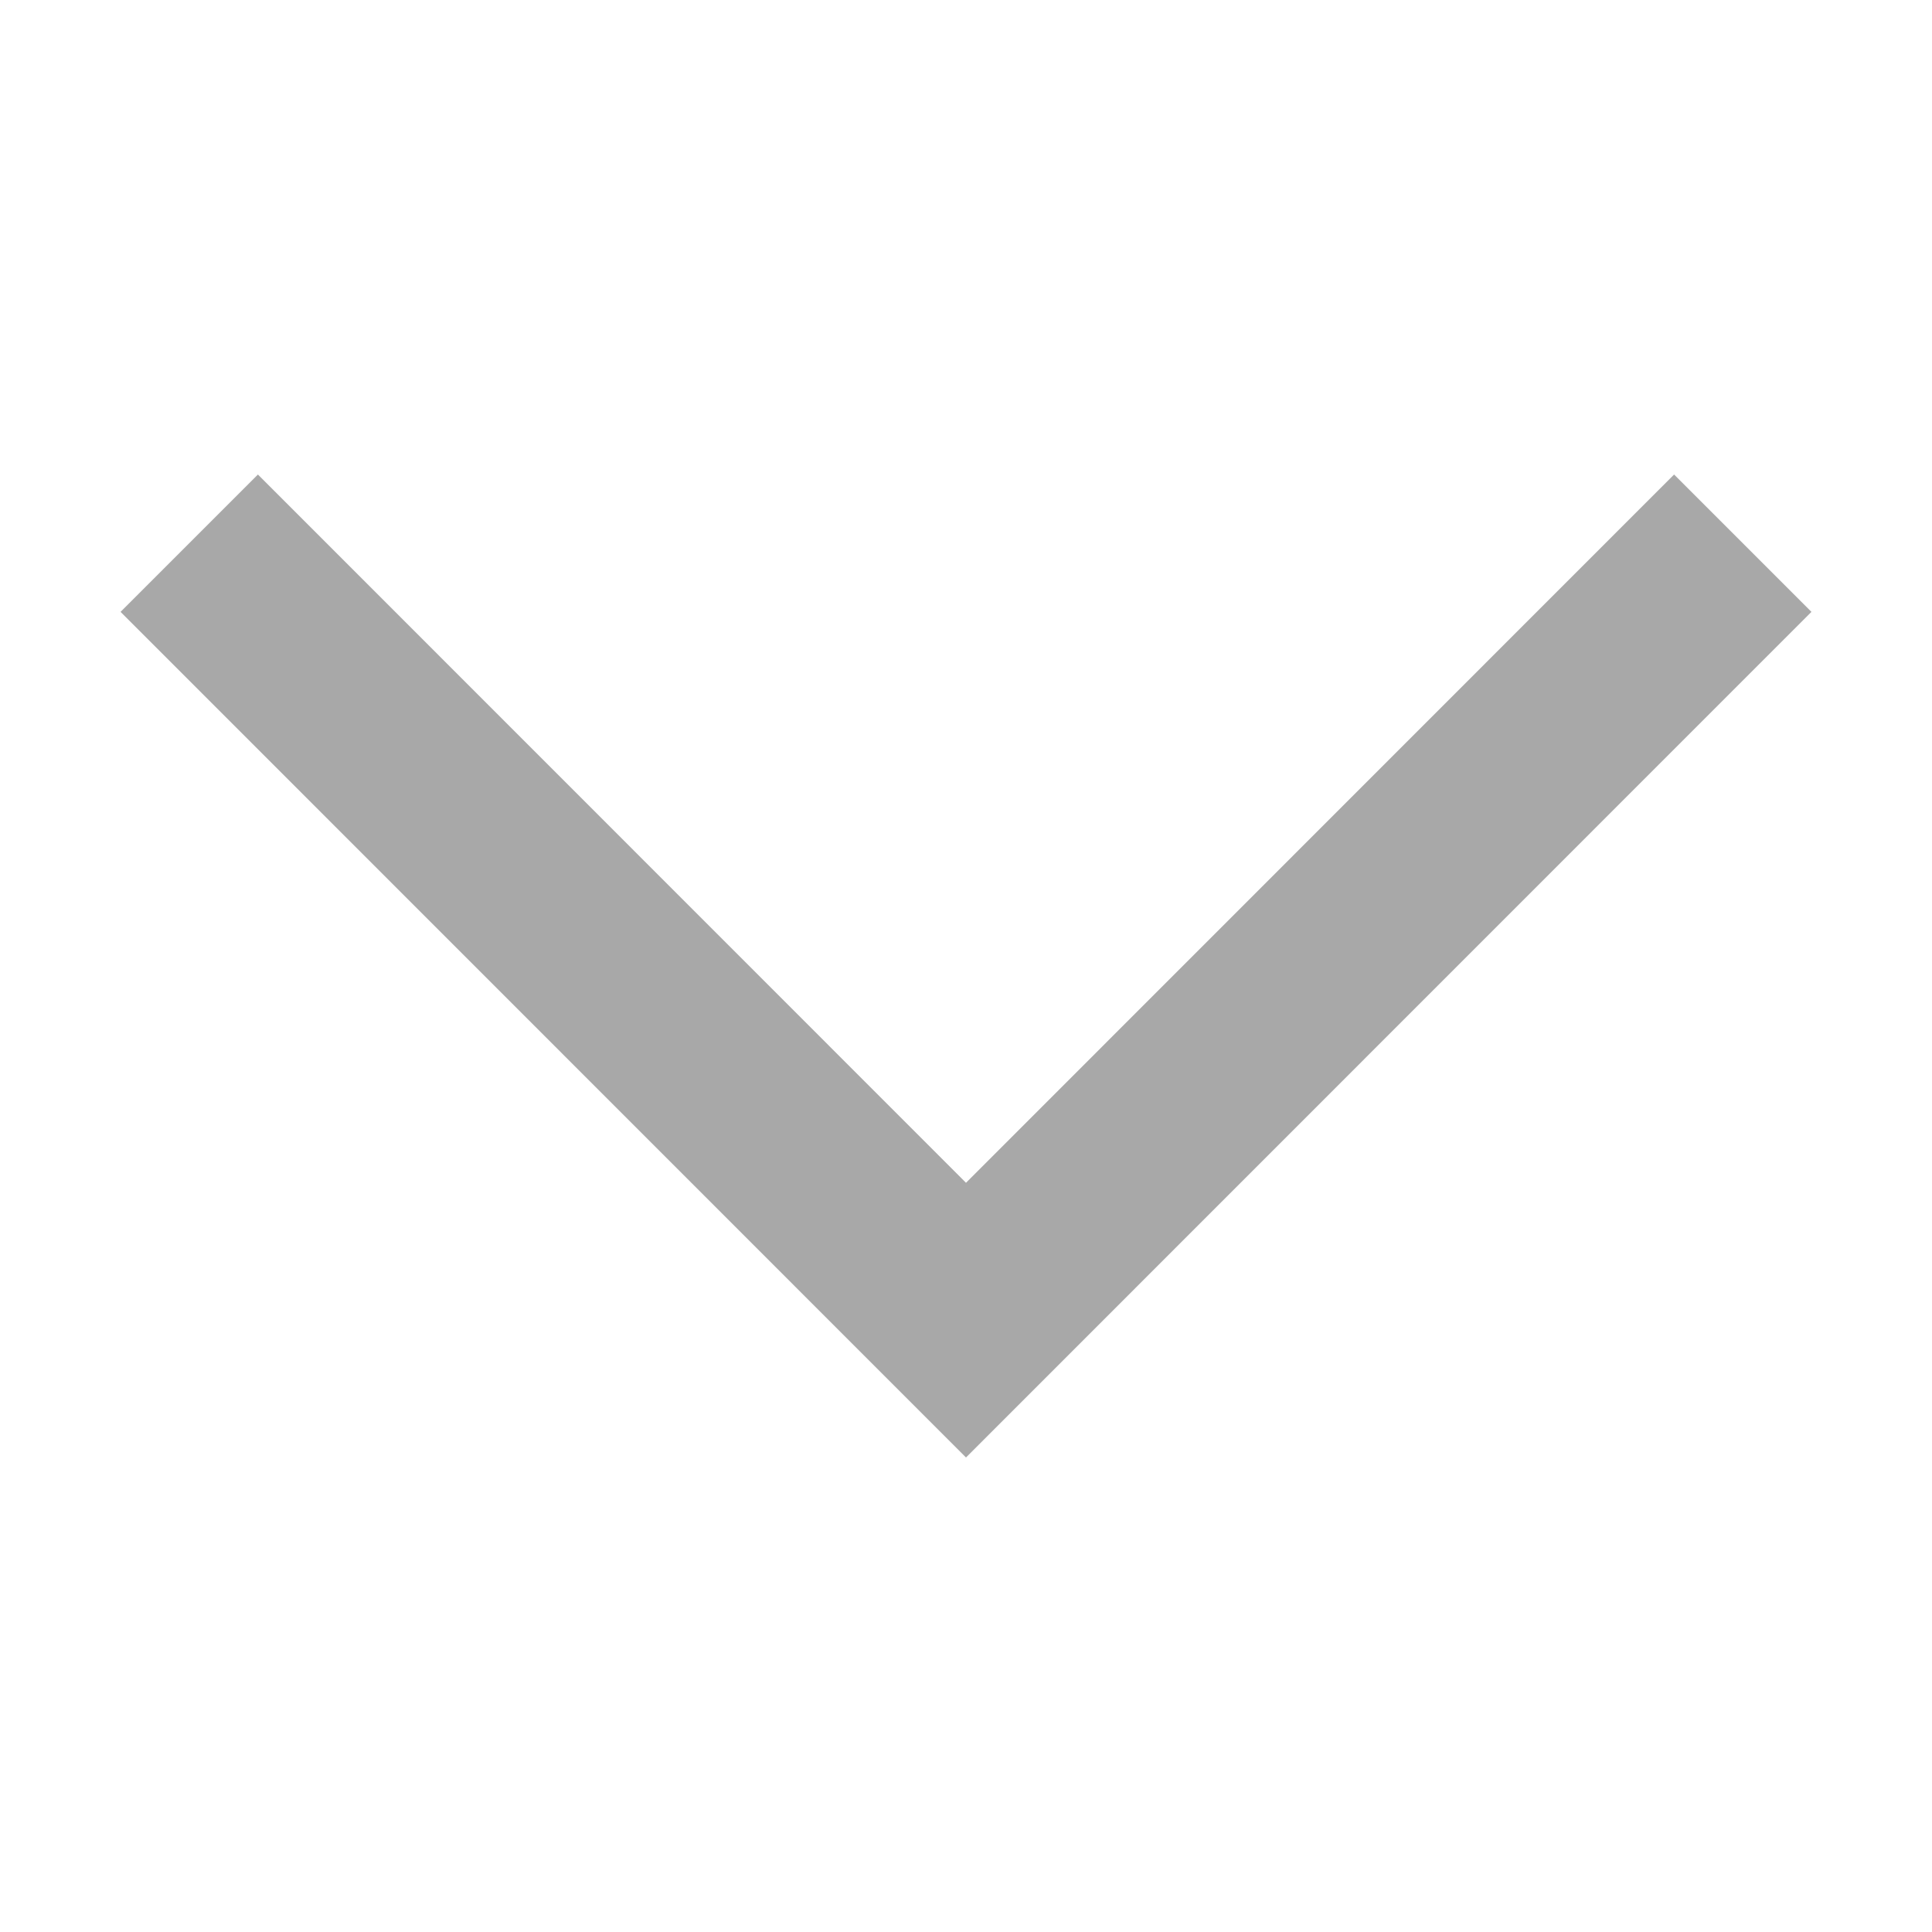 <?xml version="1.0" standalone="no"?><!DOCTYPE svg PUBLIC "-//W3C//DTD SVG 1.1//EN" "http://www.w3.org/Graphics/SVG/1.1/DTD/svg11.dtd"><svg t="1668934223266" class="icon" viewBox="0 0 1024 1024" version="1.1" xmlns="http://www.w3.org/2000/svg" p-id="11685" xmlns:xlink="http://www.w3.org/1999/xlink" width="200" height="200"><path d="M63.9 324.3l72.8-72.8L512 626.9l375.3-375.4 72.8 72.8L512 772.5z" fill="#a8a8a8" p-id="11686"></path></svg>